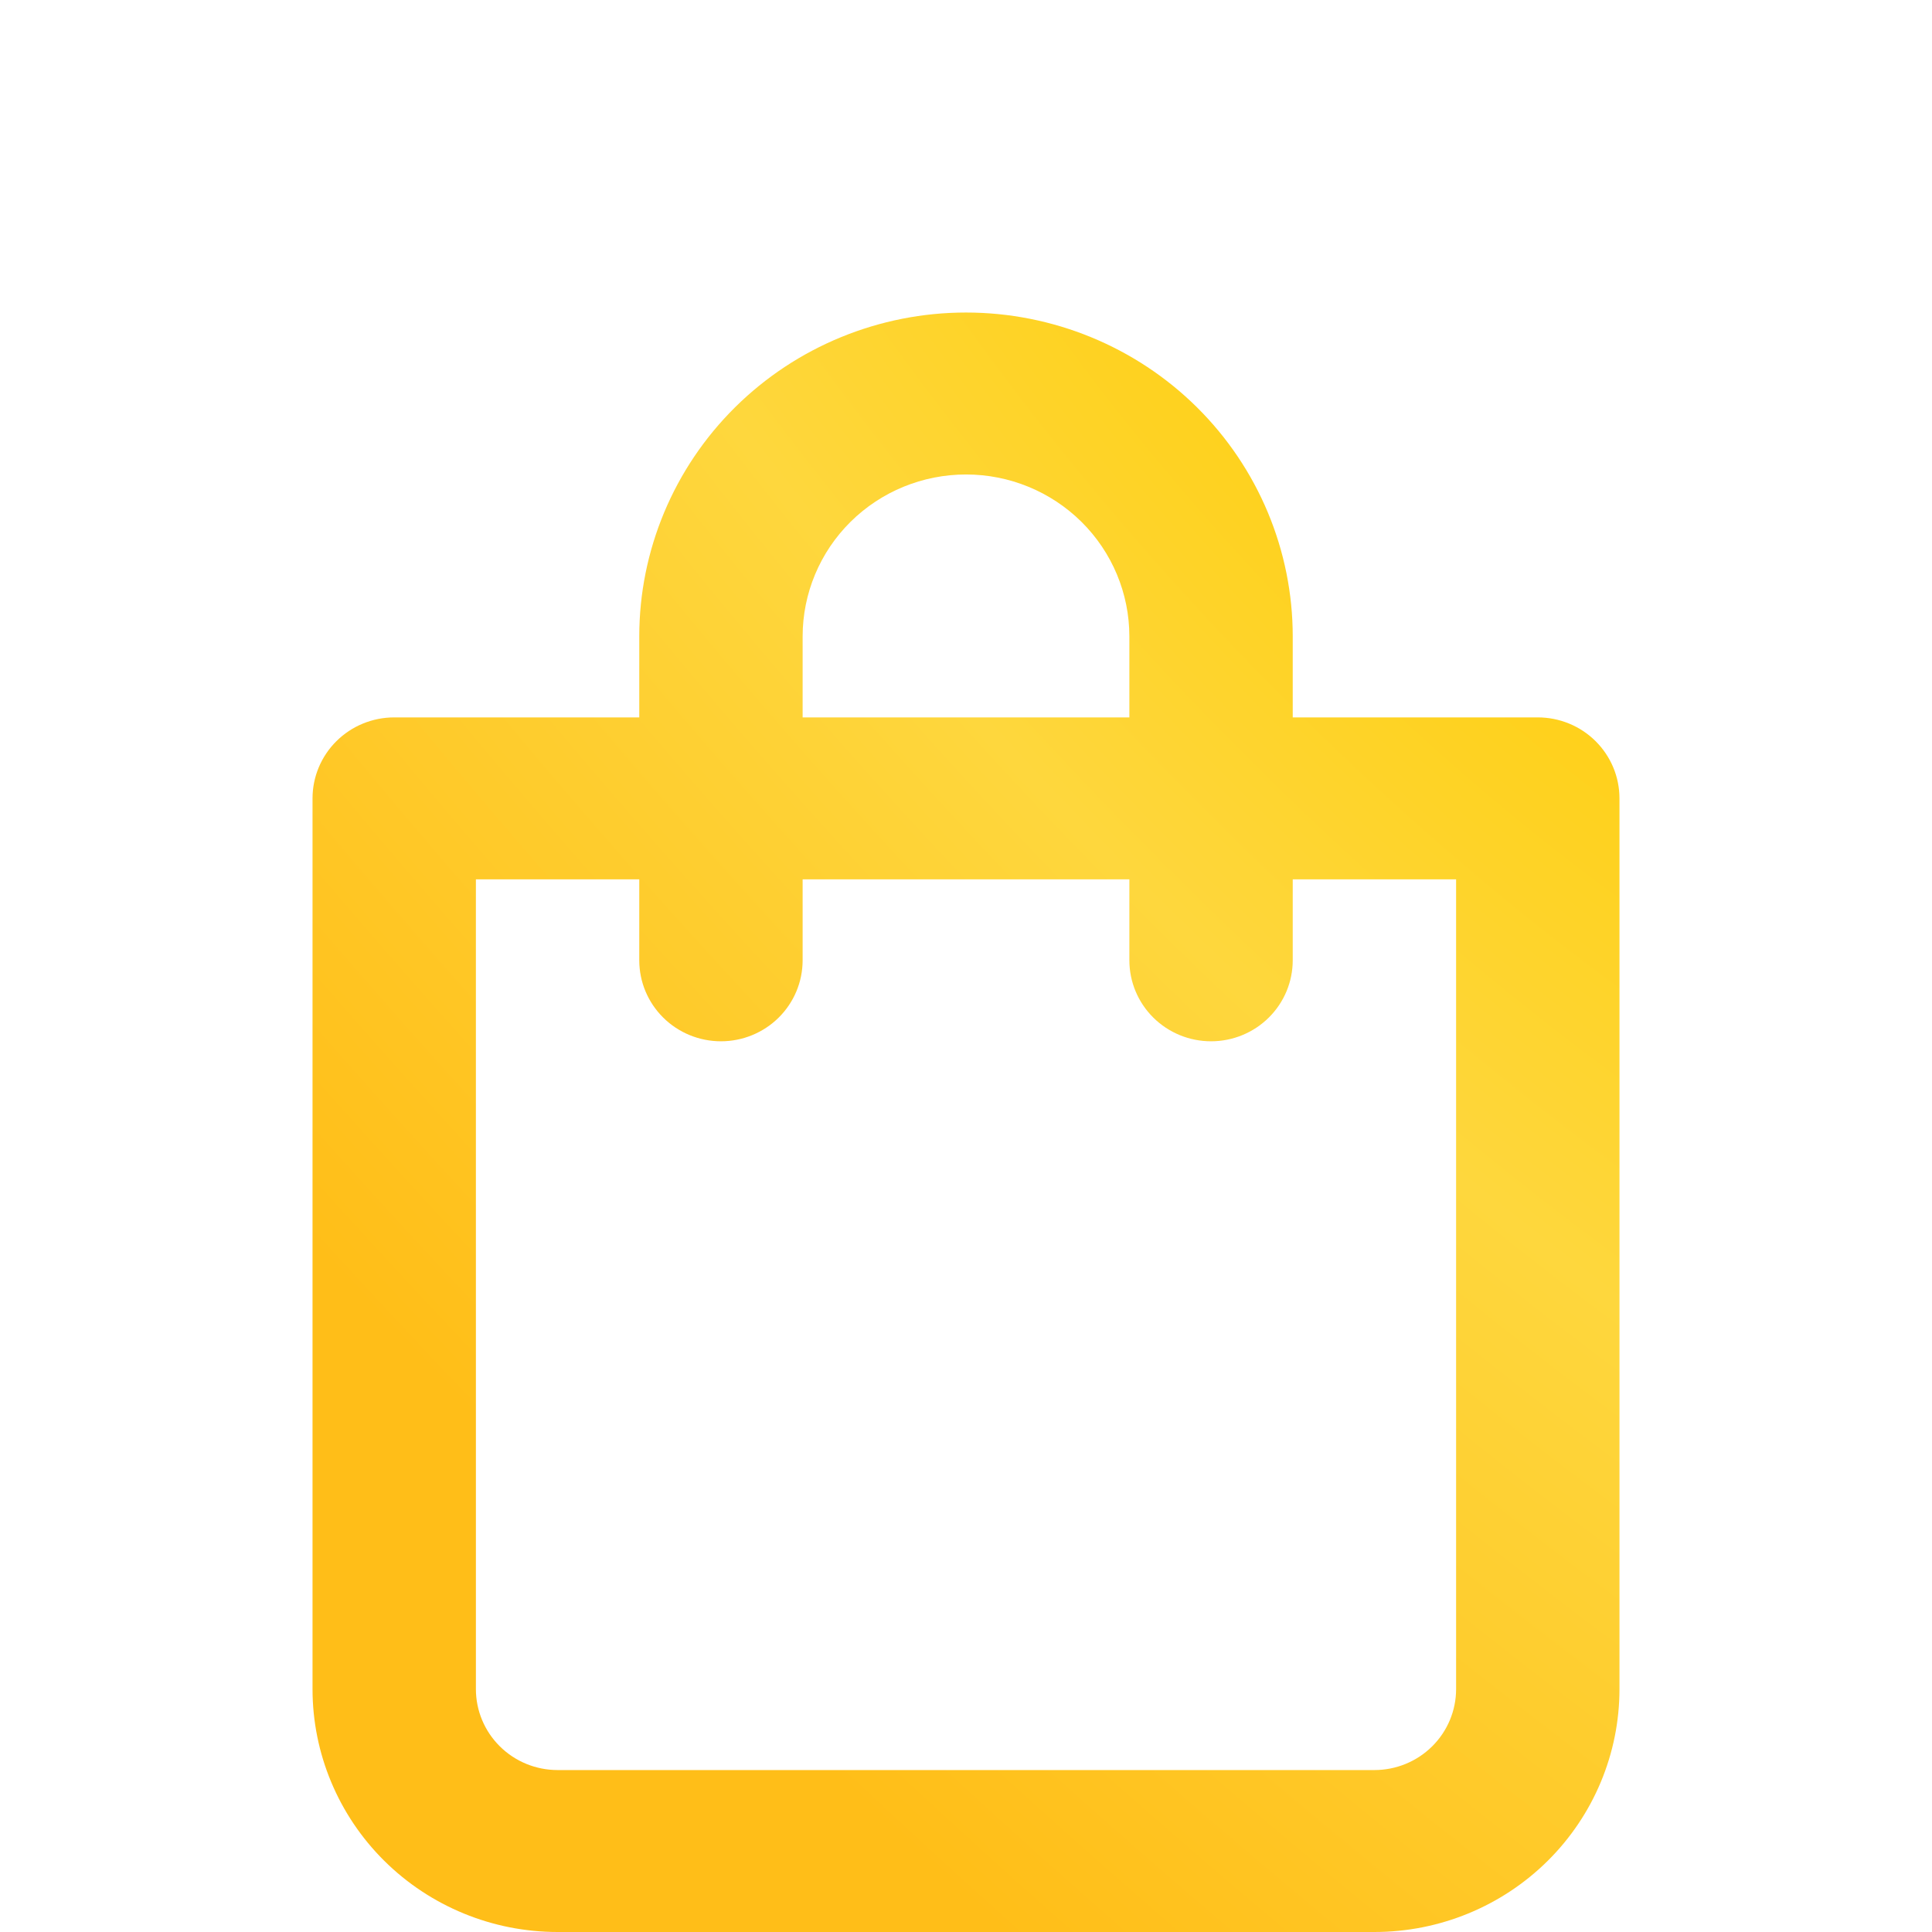 <svg width="68" height="68" viewBox="0 0 68 68" fill="none" xmlns="http://www.w3.org/2000/svg">
	<path
		d="M54.125 25.25H45.5V22.4C45.5 19.377 44.288 16.477 42.132 14.339C39.975 12.201 37.05 11 34 11C30.95 11 28.025 12.201 25.868 14.339C23.712 16.477 22.5 19.377 22.5 22.4V25.25H13.875C13.113 25.25 12.381 25.55 11.842 26.085C11.303 26.619 11 27.344 11 28.1V59.45C11 61.718 11.909 63.892 13.526 65.496C15.144 67.099 17.337 68 19.625 68H48.375C50.663 68 52.856 67.099 54.474 65.496C56.091 63.892 57 61.718 57 59.45V28.1C57 27.344 56.697 26.619 56.158 26.085C55.619 25.55 54.888 25.25 54.125 25.25ZM28.25 22.4C28.25 20.888 28.856 19.438 29.934 18.369C31.012 17.3 32.475 16.7 34 16.7C35.525 16.7 36.987 17.3 38.066 18.369C39.144 19.438 39.75 20.888 39.75 22.4V25.25H28.25V22.4ZM51.25 59.45C51.25 60.206 50.947 60.931 50.408 61.465C49.869 62 49.138 62.3 48.375 62.3H19.625C18.863 62.3 18.131 62 17.592 61.465C17.053 60.931 16.75 60.206 16.75 59.45V30.95H22.5V33.8C22.5 34.556 22.803 35.281 23.342 35.815C23.881 36.35 24.613 36.65 25.375 36.65C26.137 36.65 26.869 36.35 27.408 35.815C27.947 35.281 28.25 34.556 28.25 33.8V30.95H39.75V33.8C39.75 34.556 40.053 35.281 40.592 35.815C41.131 36.35 41.862 36.65 42.625 36.65C43.388 36.65 44.119 36.35 44.658 35.815C45.197 35.281 45.5 34.556 45.5 33.8V30.95H51.25V59.45Z"
		fill="url(#paint0_radial_11287_60527)"/>
	<defs>
		<radialGradient id="paint0_radial_11287_60527" cx="0" cy="0" r="1" gradientUnits="userSpaceOnUse"
						gradientTransform="translate(57 11) rotate(136.735) scale(56.317 140.702)">
			<stop stop-color="#FFCC00"/>
			<stop offset="0.464" stop-color="#FED73D"/>
			<stop offset="1" stop-color="#FFBE18"/>
		</radialGradient>
	</defs>
</svg>
